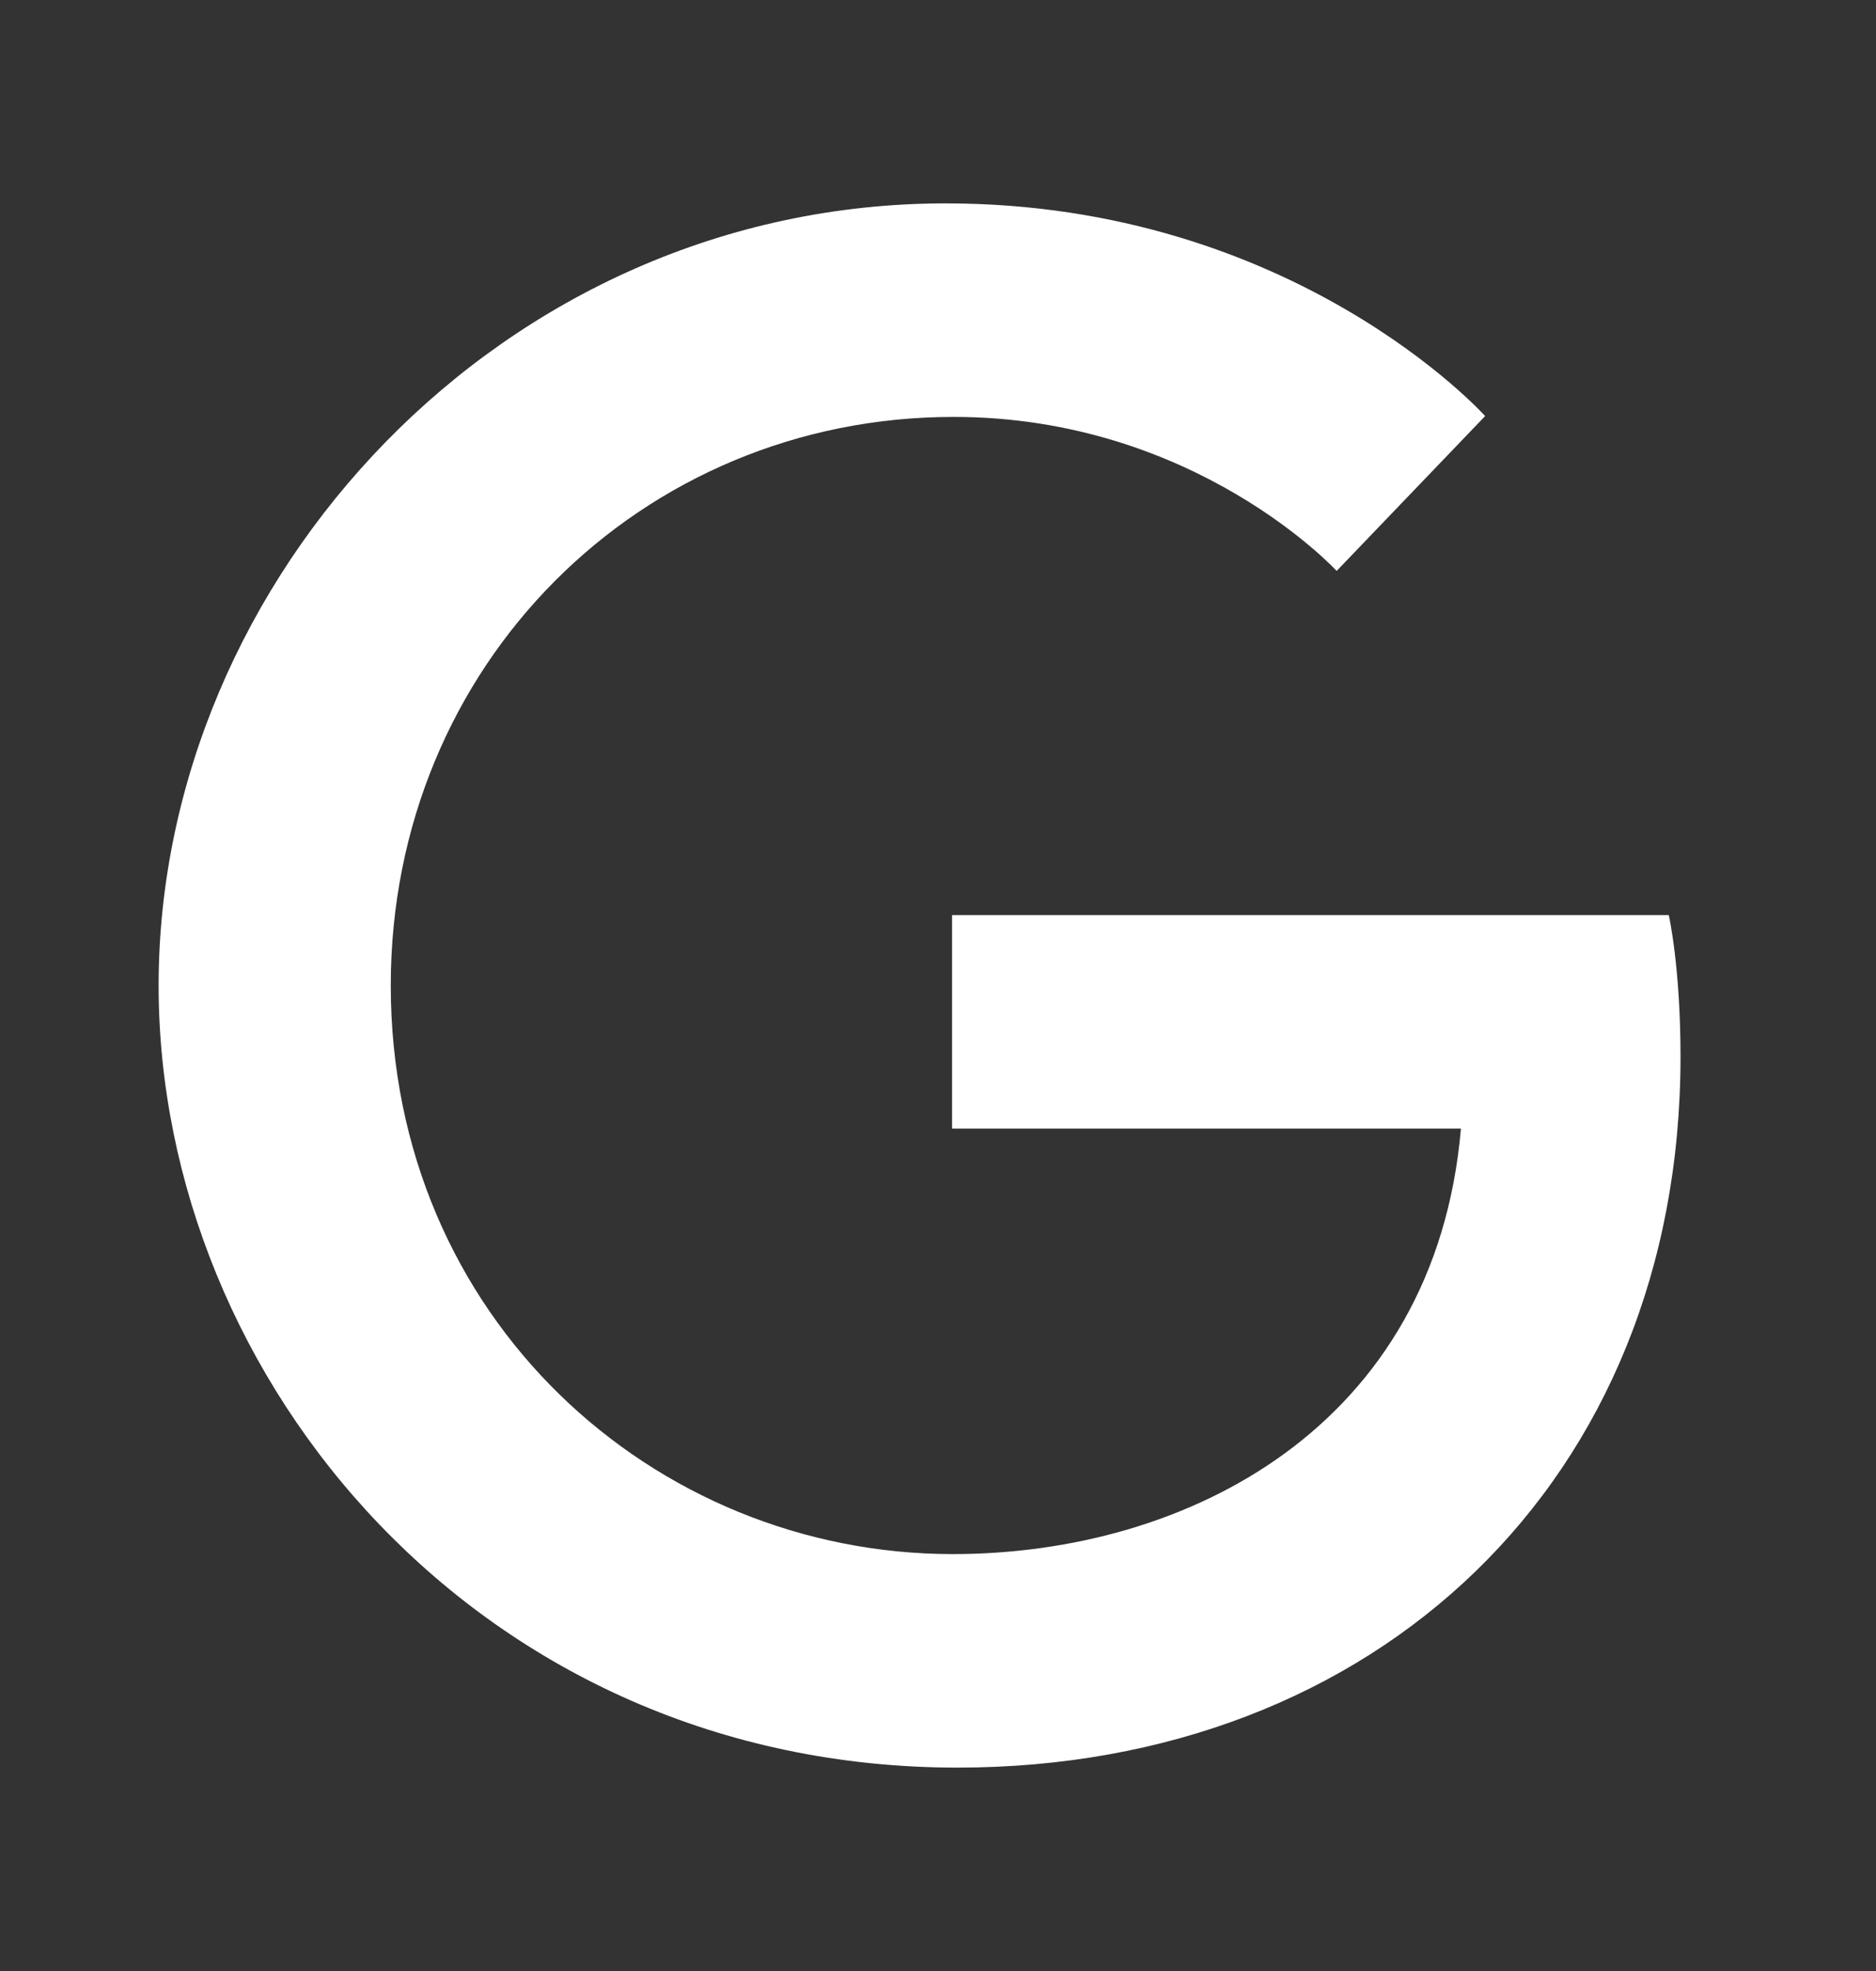 <svg width="20" height="21" viewBox="0 0 20 21" fill="none" xmlns="http://www.w3.org/2000/svg">
<rect x="0" y="0" width="20" height="21" fill="#333333" stroke="none"/>
<path d="M17.791 9.75H10.15V12.025H15.575C15.3 15.2 12.658 16.558 10.158 16.558C6.966 16.558 4.166 14.042 4.166 10.5C4.166 7.083 6.833 4.442 10.166 4.442C12.741 4.442 14.25 6.083 14.25 6.083L15.833 4.433C15.833 4.433 13.8 2.167 10.083 2.167C5.35 2.167 1.691 6.167 1.691 10.5C1.691 14.708 5.133 18.833 10.208 18.833C14.666 18.833 17.916 15.775 17.916 11.258C17.916 10.3 17.791 9.75 17.791 9.75Z" fill="white"/>
</svg>
